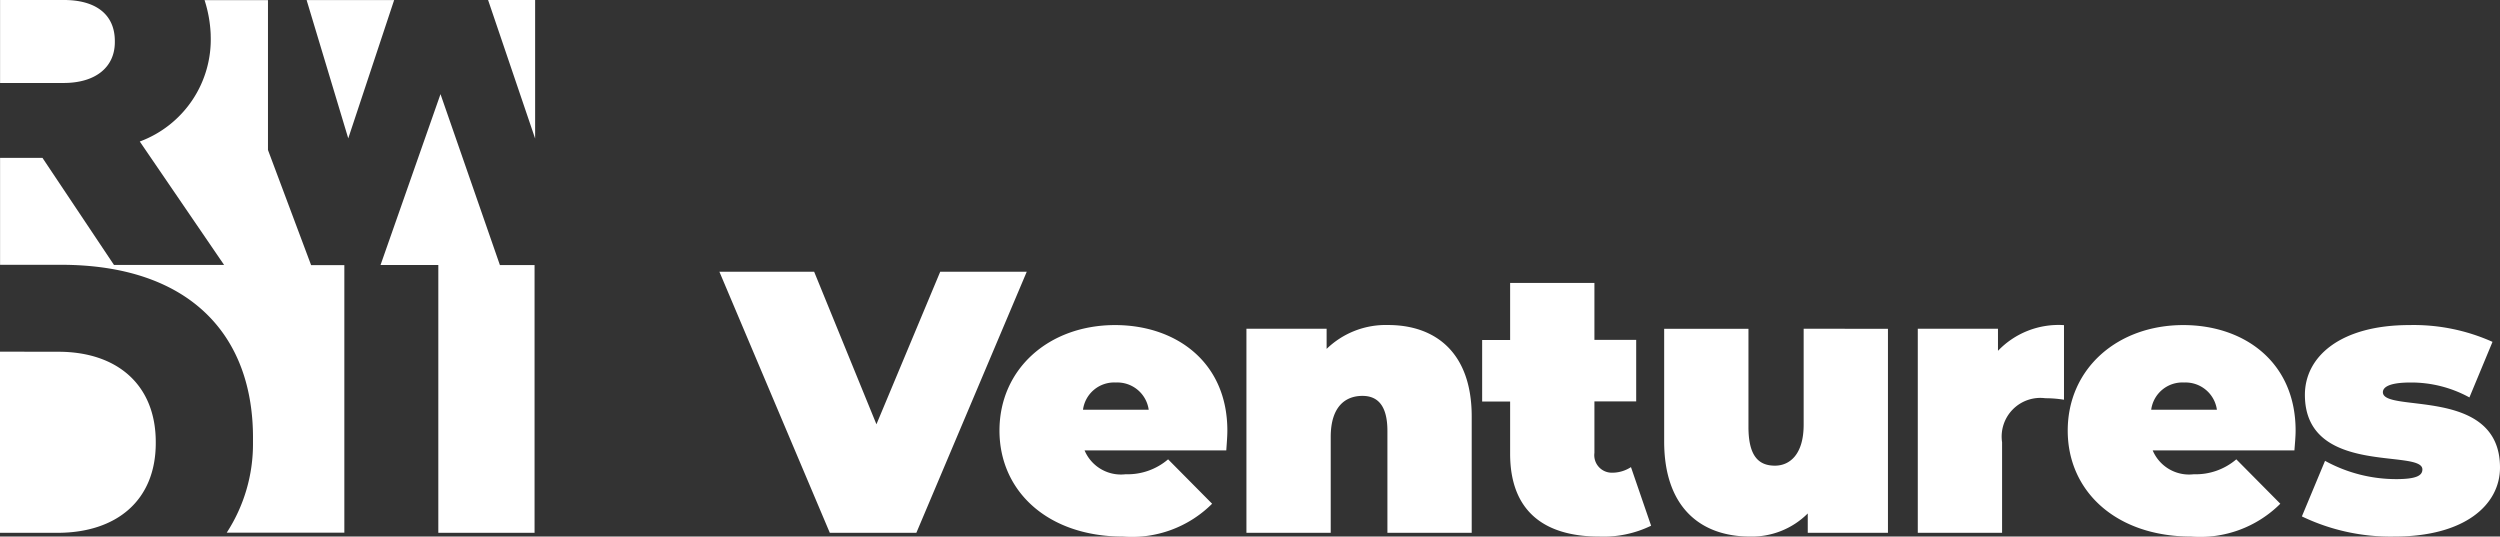 <?xml version="1.0" encoding="UTF-8"?> <svg xmlns="http://www.w3.org/2000/svg" width="140.76" height="30.21" viewBox="0 0 140.76 30.21"><rect x="0" y="0" width="140.76" height="30.21" fill="#333333" stroke="none"/><g id="Group_225" data-name="Group 225" transform="translate(-12.095 -15)"><g id="Group_2" data-name="Group 2" transform="translate(12 15)"><g id="Layer_1-2" data-name="Layer 1-2" transform="translate(0.095 0)"><path id="Path_1" data-name="Path 1" d="M30.513,7.8,27.864,0h2.649ZM19.991,7.79,17.647.005h4.927ZM3.965,4.672c1.8,0,2.884-.888,2.884-2.3V2.316C6.849.762,5.712-.014,3.938,0H.387V4.672ZM.383,19.8V30H3.612c3.341,0,5.541-1.827,5.541-5.054v-.057c0-3.2-2.147-5.084-5.488-5.084Zm19.383,10.19H13.149a9.153,9.153,0,0,0,1.478-5.066V24.8c.066-5.991-3.628-9.915-10.88-9.891H.387V8.887H2.773L6.8,14.916h6.2L8.253,7.968A6.125,6.125,0,0,0,12.246,2V1.947A7.233,7.233,0,0,0,11.9.006h3.571V8.445L17.9,14.929h1.871V30M25.185,5.3,21.809,14.92h3.253V30h5.419V14.923H28.529Z" transform="translate(-0.383 0)" fill="#fff"></path></g></g><path id="Path_324" data-name="Path 324" d="M12.033-14.7,8.442-6.111,4.935-14.7H-.4L5.817,0h4.872l6.216-14.7ZM28.2-5.754c0-3.885-2.919-5.943-6.321-5.943-3.717,0-6.51,2.457-6.51,5.943C15.372-2.331,18.1.21,22.323.21a6.394,6.394,0,0,0,5.019-1.848l-2.478-2.5a3.509,3.509,0,0,1-2.394.84,2.222,2.222,0,0,1-2.31-1.344h7.98C28.161-4.977,28.2-5.418,28.2-5.754ZM21.924-8.463A1.783,1.783,0,0,1,23.772-6.93h-3.7A1.769,1.769,0,0,1,21.924-8.463ZM37.254-11.7a4.784,4.784,0,0,0-3.465,1.344v-1.134H29.274V0H34.02V-5.4c0-1.7.819-2.31,1.785-2.31.861,0,1.407.546,1.407,1.974V0h4.746V-6.552C41.958-10.164,39.9-11.7,37.254-11.7Zm13.671,8a1.936,1.936,0,0,1-1.071.315.986.986,0,0,1-.987-1.113v-2.9h2.352v-3.465H48.867V-14.07H44.121v3.213H42.546v3.465h1.575v2.94C44.121-1.281,45.969.21,49.14.21A6.131,6.131,0,0,0,52.059-.4Zm9.723-7.791v5.4c0,1.7-.8,2.31-1.617,2.31-.924,0-1.491-.546-1.491-2.184v-5.523H52.794v6.342c0,3.738,2.079,5.355,4.83,5.355a4.45,4.45,0,0,0,3.255-1.3V0h4.515V-11.487Zm10.941,1.239v-1.239H67.074V0H71.82V-5.1a2.177,2.177,0,0,1,2.436-2.478,6.577,6.577,0,0,1,1.05.084v-4.2A4.719,4.719,0,0,0,71.589-10.248ZM88.347-5.754c0-3.885-2.919-5.943-6.321-5.943-3.717,0-6.51,2.457-6.51,5.943,0,3.423,2.73,5.964,6.951,5.964a6.394,6.394,0,0,0,5.019-1.848l-2.478-2.5a3.509,3.509,0,0,1-2.394.84A2.222,2.222,0,0,1,80.3-4.641h7.98C88.305-4.977,88.347-5.418,88.347-5.754ZM82.068-8.463A1.783,1.783,0,0,1,83.916-6.93h-3.7A1.769,1.769,0,0,1,82.068-8.463ZM93.912.21c3.99,0,5.943-1.806,5.943-3.885,0-4.6-6.594-3.045-6.594-4.242,0-.273.336-.546,1.554-.546a6.805,6.805,0,0,1,3.318.84l1.3-3.129a10.836,10.836,0,0,0-4.683-.945c-3.864,0-5.88,1.764-5.88,3.927,0,4.6,6.615,3.024,6.615,4.2,0,.336-.315.546-1.47.546a8.312,8.312,0,0,1-4.011-1.029L88.7-.924A11.525,11.525,0,0,0,93.912.21Z" transform="translate(53 45)" fill="#fff"></path></g></svg> 
